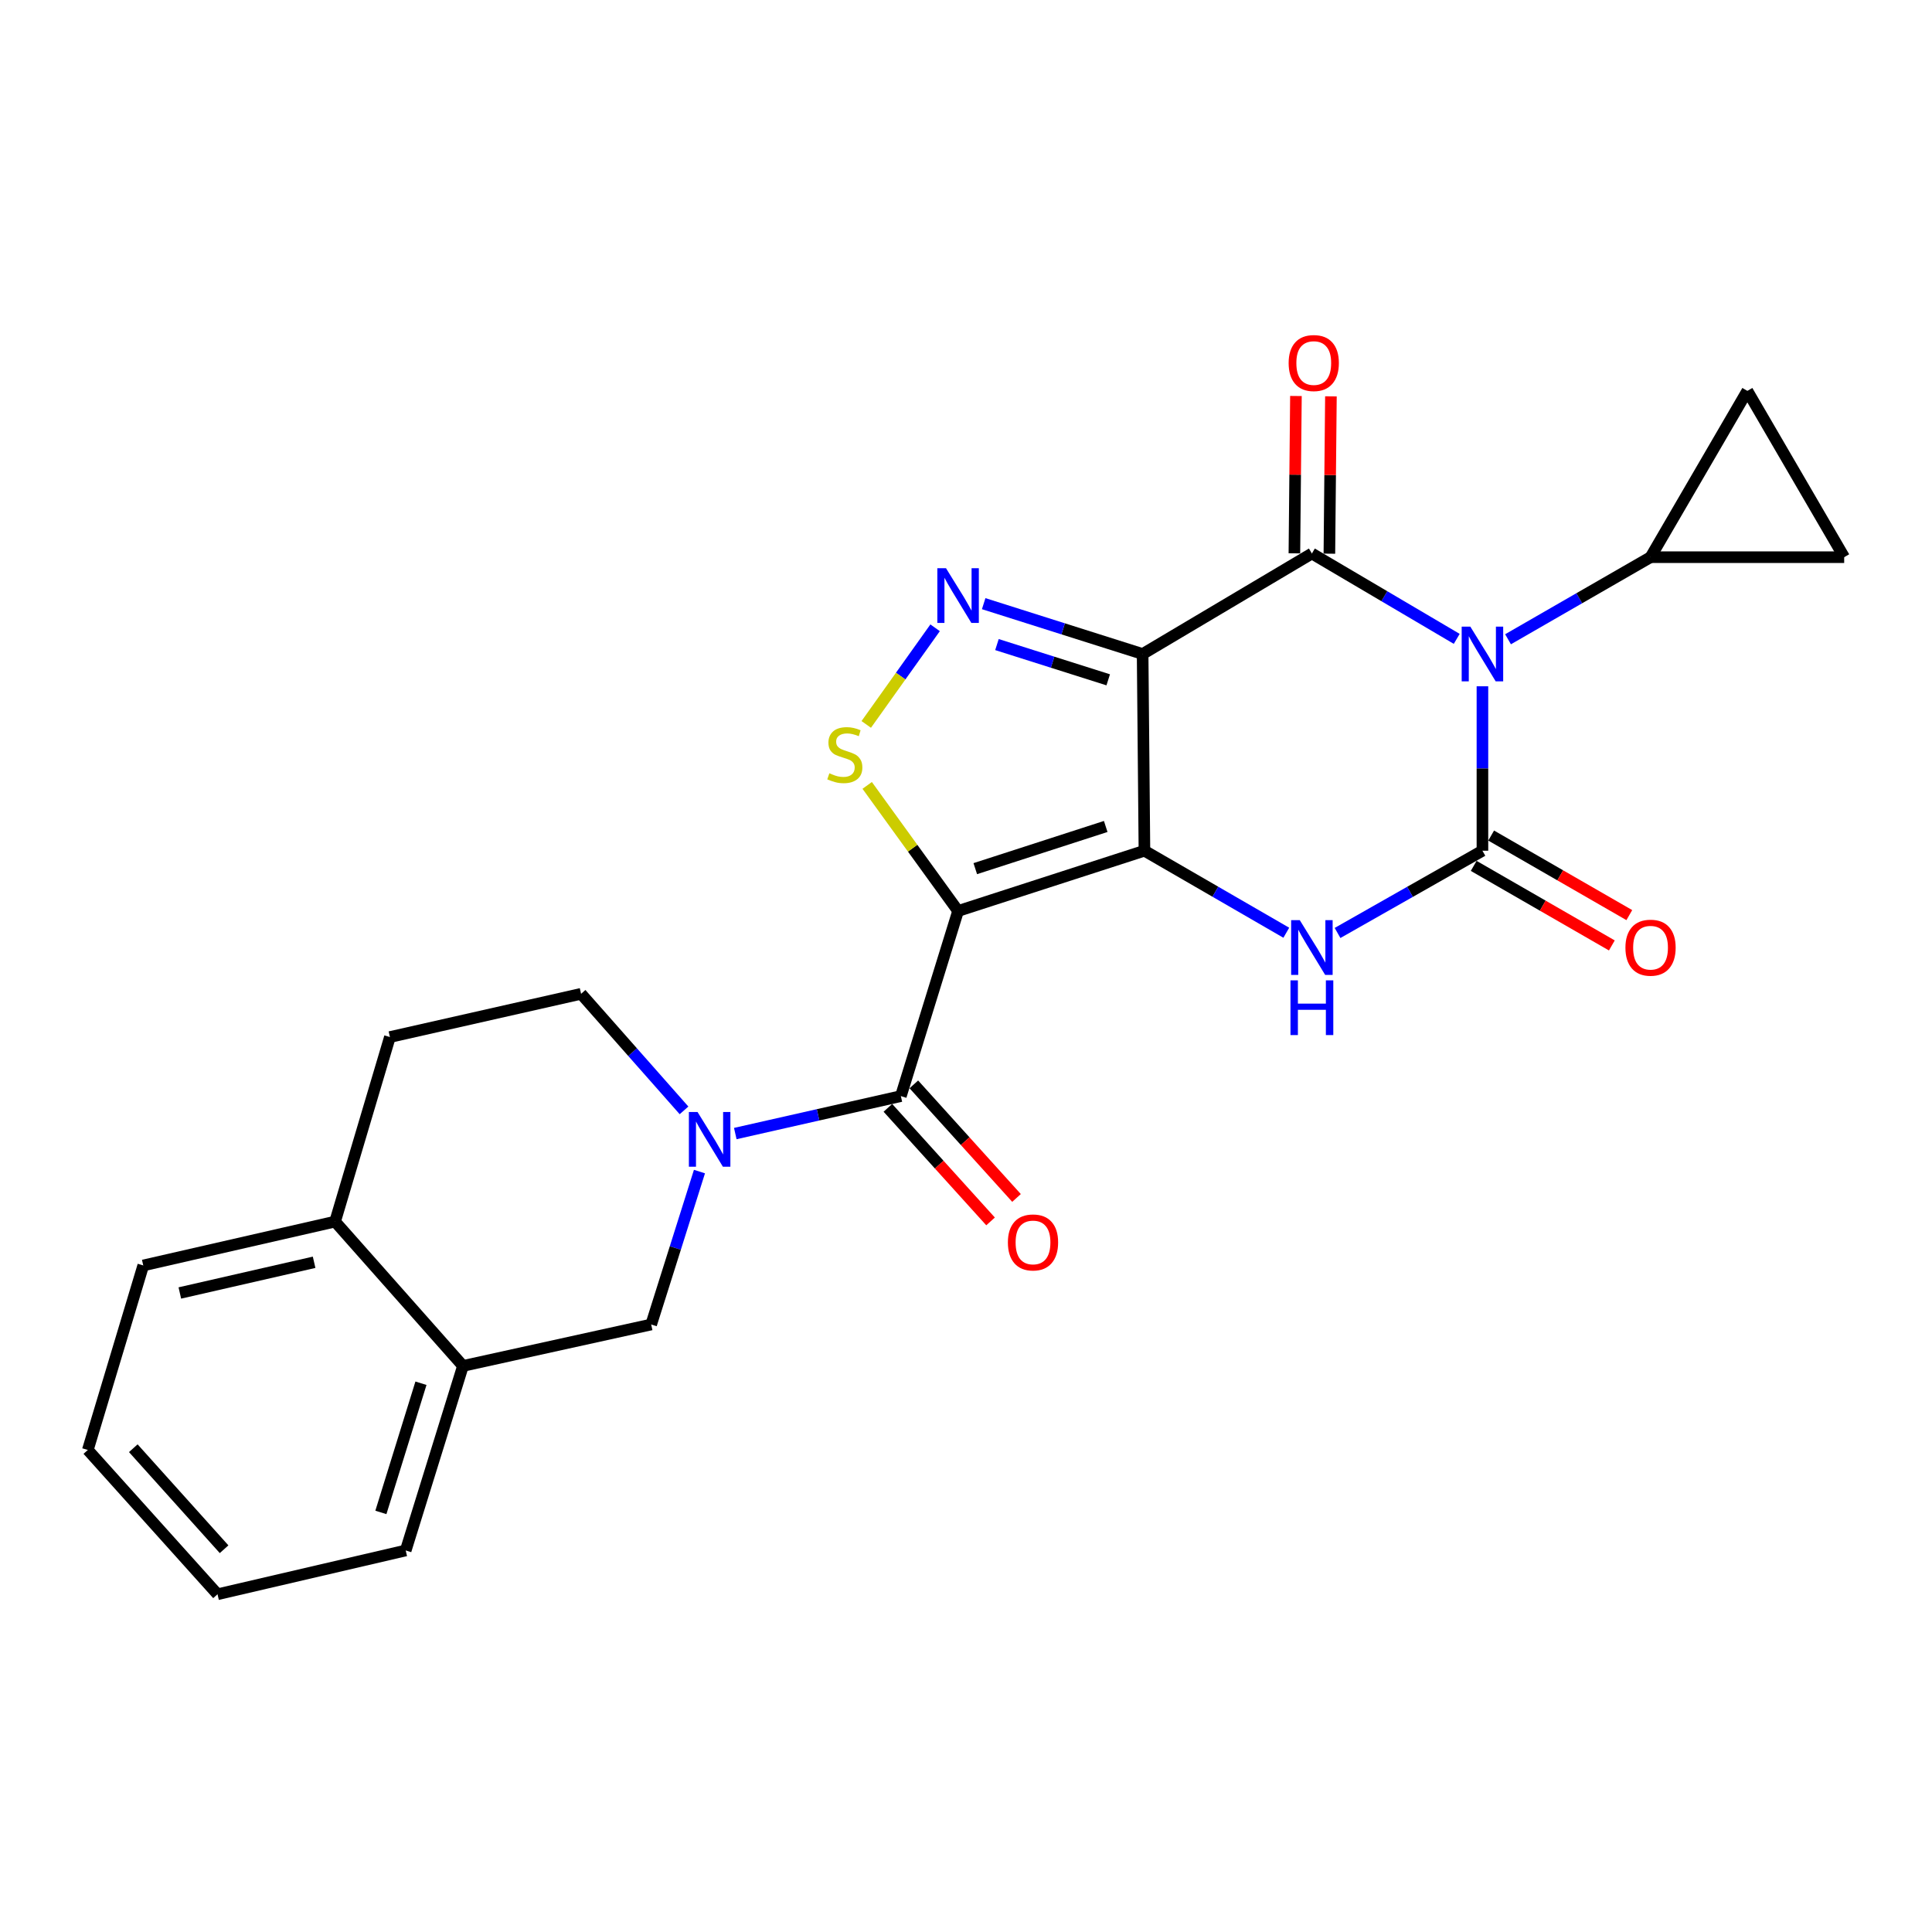 <?xml version='1.0' encoding='iso-8859-1'?>
<svg version='1.1' baseProfile='full'
              xmlns='http://www.w3.org/2000/svg'
                      xmlns:rdkit='http://www.rdkit.org/xml'
                      xmlns:xlink='http://www.w3.org/1999/xlink'
                  xml:space='preserve'
width='1000px' height='1000px' viewBox='0 0 1000 1000'>
<!-- END OF HEADER -->
<rect style='opacity:1.0;fill:#FFFFFF;stroke:none' width='1000' height='1000' x='0' y='0'> </rect>
<path class='bond-0' d='M 592.358,440.332 L 591.422,338.516' style='fill:none;fill-rule:evenodd;stroke:#000000;stroke-width:6px;stroke-linecap:butt;stroke-linejoin:miter;stroke-opacity:1' />
<path class='bond-2' d='M 592.358,440.332 L 495.905,471.524' style='fill:none;fill-rule:evenodd;stroke:#000000;stroke-width:6px;stroke-linecap:butt;stroke-linejoin:miter;stroke-opacity:1' />
<path class='bond-2' d='M 572.317,427.778 L 504.8,449.612' style='fill:none;fill-rule:evenodd;stroke:#000000;stroke-width:6px;stroke-linecap:butt;stroke-linejoin:miter;stroke-opacity:1' />
<path class='bond-5' d='M 592.358,440.332 L 629.073,461.558' style='fill:none;fill-rule:evenodd;stroke:#000000;stroke-width:6px;stroke-linecap:butt;stroke-linejoin:miter;stroke-opacity:1' />
<path class='bond-5' d='M 629.073,461.558 L 665.788,482.784' style='fill:none;fill-rule:evenodd;stroke:#0000FF;stroke-width:6px;stroke-linecap:butt;stroke-linejoin:miter;stroke-opacity:1' />
<path class='bond-3' d='M 591.422,338.516 L 679.031,286.496' style='fill:none;fill-rule:evenodd;stroke:#000000;stroke-width:6px;stroke-linecap:butt;stroke-linejoin:miter;stroke-opacity:1' />
<path class='bond-6' d='M 591.422,338.516 L 550.286,325.486' style='fill:none;fill-rule:evenodd;stroke:#000000;stroke-width:6px;stroke-linecap:butt;stroke-linejoin:miter;stroke-opacity:1' />
<path class='bond-6' d='M 550.286,325.486 L 509.15,312.455' style='fill:none;fill-rule:evenodd;stroke:#0000FF;stroke-width:6px;stroke-linecap:butt;stroke-linejoin:miter;stroke-opacity:1' />
<path class='bond-6' d='M 573.612,351.873 L 544.817,342.752' style='fill:none;fill-rule:evenodd;stroke:#000000;stroke-width:6px;stroke-linecap:butt;stroke-linejoin:miter;stroke-opacity:1' />
<path class='bond-6' d='M 544.817,342.752 L 516.021,333.63' style='fill:none;fill-rule:evenodd;stroke:#0000FF;stroke-width:6px;stroke-linecap:butt;stroke-linejoin:miter;stroke-opacity:1' />
<path class='bond-1' d='M 767.304,355.221 L 767.304,397.777' style='fill:none;fill-rule:evenodd;stroke:#0000FF;stroke-width:6px;stroke-linecap:butt;stroke-linejoin:miter;stroke-opacity:1' />
<path class='bond-1' d='M 767.304,397.777 L 767.304,440.332' style='fill:none;fill-rule:evenodd;stroke:#000000;stroke-width:6px;stroke-linecap:butt;stroke-linejoin:miter;stroke-opacity:1' />
<path class='bond-10' d='M 780.554,330.884 L 817.437,309.641' style='fill:none;fill-rule:evenodd;stroke:#0000FF;stroke-width:6px;stroke-linecap:butt;stroke-linejoin:miter;stroke-opacity:1' />
<path class='bond-10' d='M 817.437,309.641 L 854.319,288.398' style='fill:none;fill-rule:evenodd;stroke:#000000;stroke-width:6px;stroke-linecap:butt;stroke-linejoin:miter;stroke-opacity:1' />
<path class='bond-26' d='M 754.002,330.677 L 716.517,308.587' style='fill:none;fill-rule:evenodd;stroke:#0000FF;stroke-width:6px;stroke-linecap:butt;stroke-linejoin:miter;stroke-opacity:1' />
<path class='bond-26' d='M 716.517,308.587 L 679.031,286.496' style='fill:none;fill-rule:evenodd;stroke:#000000;stroke-width:6px;stroke-linecap:butt;stroke-linejoin:miter;stroke-opacity:1' />
<path class='bond-7' d='M 495.905,471.524 L 466.283,567.343' style='fill:none;fill-rule:evenodd;stroke:#000000;stroke-width:6px;stroke-linecap:butt;stroke-linejoin:miter;stroke-opacity:1' />
<path class='bond-8' d='M 495.905,471.524 L 472.379,439.024' style='fill:none;fill-rule:evenodd;stroke:#000000;stroke-width:6px;stroke-linecap:butt;stroke-linejoin:miter;stroke-opacity:1' />
<path class='bond-8' d='M 472.379,439.024 L 448.854,406.523' style='fill:none;fill-rule:evenodd;stroke:#CCCC00;stroke-width:6px;stroke-linecap:butt;stroke-linejoin:miter;stroke-opacity:1' />
<path class='bond-15' d='M 688.086,286.585 L 688.485,245.865' style='fill:none;fill-rule:evenodd;stroke:#000000;stroke-width:6px;stroke-linecap:butt;stroke-linejoin:miter;stroke-opacity:1' />
<path class='bond-15' d='M 688.485,245.865 L 688.884,205.145' style='fill:none;fill-rule:evenodd;stroke:#FF0000;stroke-width:6px;stroke-linecap:butt;stroke-linejoin:miter;stroke-opacity:1' />
<path class='bond-15' d='M 669.976,286.407 L 670.374,245.687' style='fill:none;fill-rule:evenodd;stroke:#000000;stroke-width:6px;stroke-linecap:butt;stroke-linejoin:miter;stroke-opacity:1' />
<path class='bond-15' d='M 670.374,245.687 L 670.773,204.967' style='fill:none;fill-rule:evenodd;stroke:#FF0000;stroke-width:6px;stroke-linecap:butt;stroke-linejoin:miter;stroke-opacity:1' />
<path class='bond-4' d='M 767.304,440.332 L 729.806,461.618' style='fill:none;fill-rule:evenodd;stroke:#000000;stroke-width:6px;stroke-linecap:butt;stroke-linejoin:miter;stroke-opacity:1' />
<path class='bond-4' d='M 729.806,461.618 L 692.309,482.903' style='fill:none;fill-rule:evenodd;stroke:#0000FF;stroke-width:6px;stroke-linecap:butt;stroke-linejoin:miter;stroke-opacity:1' />
<path class='bond-14' d='M 762.785,448.18 L 798.537,468.768' style='fill:none;fill-rule:evenodd;stroke:#000000;stroke-width:6px;stroke-linecap:butt;stroke-linejoin:miter;stroke-opacity:1' />
<path class='bond-14' d='M 798.537,468.768 L 834.29,489.356' style='fill:none;fill-rule:evenodd;stroke:#FF0000;stroke-width:6px;stroke-linecap:butt;stroke-linejoin:miter;stroke-opacity:1' />
<path class='bond-14' d='M 771.823,432.485 L 807.575,453.073' style='fill:none;fill-rule:evenodd;stroke:#000000;stroke-width:6px;stroke-linecap:butt;stroke-linejoin:miter;stroke-opacity:1' />
<path class='bond-14' d='M 807.575,453.073 L 843.328,473.661' style='fill:none;fill-rule:evenodd;stroke:#FF0000;stroke-width:6px;stroke-linecap:butt;stroke-linejoin:miter;stroke-opacity:1' />
<path class='bond-25' d='M 484.013,324.945 L 466.19,349.953' style='fill:none;fill-rule:evenodd;stroke:#0000FF;stroke-width:6px;stroke-linecap:butt;stroke-linejoin:miter;stroke-opacity:1' />
<path class='bond-25' d='M 466.19,349.953 L 448.368,374.961' style='fill:none;fill-rule:evenodd;stroke:#CCCC00;stroke-width:6px;stroke-linecap:butt;stroke-linejoin:miter;stroke-opacity:1' />
<path class='bond-9' d='M 466.283,567.343 L 423.432,577.036' style='fill:none;fill-rule:evenodd;stroke:#000000;stroke-width:6px;stroke-linecap:butt;stroke-linejoin:miter;stroke-opacity:1' />
<path class='bond-9' d='M 423.432,577.036 L 380.581,586.728' style='fill:none;fill-rule:evenodd;stroke:#0000FF;stroke-width:6px;stroke-linecap:butt;stroke-linejoin:miter;stroke-opacity:1' />
<path class='bond-18' d='M 459.565,573.416 L 486.14,602.809' style='fill:none;fill-rule:evenodd;stroke:#000000;stroke-width:6px;stroke-linecap:butt;stroke-linejoin:miter;stroke-opacity:1' />
<path class='bond-18' d='M 486.14,602.809 L 512.714,632.202' style='fill:none;fill-rule:evenodd;stroke:#FF0000;stroke-width:6px;stroke-linecap:butt;stroke-linejoin:miter;stroke-opacity:1' />
<path class='bond-18' d='M 473,561.27 L 499.574,590.663' style='fill:none;fill-rule:evenodd;stroke:#000000;stroke-width:6px;stroke-linecap:butt;stroke-linejoin:miter;stroke-opacity:1' />
<path class='bond-18' d='M 499.574,590.663 L 526.148,620.056' style='fill:none;fill-rule:evenodd;stroke:#FF0000;stroke-width:6px;stroke-linecap:butt;stroke-linejoin:miter;stroke-opacity:1' />
<path class='bond-11' d='M 362.04,606.403 L 349.544,645.982' style='fill:none;fill-rule:evenodd;stroke:#0000FF;stroke-width:6px;stroke-linecap:butt;stroke-linejoin:miter;stroke-opacity:1' />
<path class='bond-11' d='M 349.544,645.982 L 337.048,685.56' style='fill:none;fill-rule:evenodd;stroke:#000000;stroke-width:6px;stroke-linecap:butt;stroke-linejoin:miter;stroke-opacity:1' />
<path class='bond-17' d='M 354.051,574.727 L 327.408,544.562' style='fill:none;fill-rule:evenodd;stroke:#0000FF;stroke-width:6px;stroke-linecap:butt;stroke-linejoin:miter;stroke-opacity:1' />
<path class='bond-17' d='M 327.408,544.562 L 300.765,514.398' style='fill:none;fill-rule:evenodd;stroke:#000000;stroke-width:6px;stroke-linecap:butt;stroke-linejoin:miter;stroke-opacity:1' />
<path class='bond-12' d='M 854.319,288.398 L 904.427,202.318' style='fill:none;fill-rule:evenodd;stroke:#000000;stroke-width:6px;stroke-linecap:butt;stroke-linejoin:miter;stroke-opacity:1' />
<path class='bond-13' d='M 854.319,288.398 L 954.545,288.398' style='fill:none;fill-rule:evenodd;stroke:#000000;stroke-width:6px;stroke-linecap:butt;stroke-linejoin:miter;stroke-opacity:1' />
<path class='bond-16' d='M 337.048,685.56 L 239.629,707.002' style='fill:none;fill-rule:evenodd;stroke:#000000;stroke-width:6px;stroke-linecap:butt;stroke-linejoin:miter;stroke-opacity:1' />
<path class='bond-27' d='M 904.427,202.318 L 954.545,288.398' style='fill:none;fill-rule:evenodd;stroke:#000000;stroke-width:6px;stroke-linecap:butt;stroke-linejoin:miter;stroke-opacity:1' />
<path class='bond-21' d='M 239.629,707.002 L 209.996,802.52' style='fill:none;fill-rule:evenodd;stroke:#000000;stroke-width:6px;stroke-linecap:butt;stroke-linejoin:miter;stroke-opacity:1' />
<path class='bond-21' d='M 217.886,715.963 L 197.143,782.826' style='fill:none;fill-rule:evenodd;stroke:#000000;stroke-width:6px;stroke-linecap:butt;stroke-linejoin:miter;stroke-opacity:1' />
<path class='bond-28' d='M 239.629,707.002 L 173.442,632.293' style='fill:none;fill-rule:evenodd;stroke:#000000;stroke-width:6px;stroke-linecap:butt;stroke-linejoin:miter;stroke-opacity:1' />
<path class='bond-20' d='M 300.765,514.398 L 201.816,536.775' style='fill:none;fill-rule:evenodd;stroke:#000000;stroke-width:6px;stroke-linecap:butt;stroke-linejoin:miter;stroke-opacity:1' />
<path class='bond-19' d='M 173.442,632.293 L 201.816,536.775' style='fill:none;fill-rule:evenodd;stroke:#000000;stroke-width:6px;stroke-linecap:butt;stroke-linejoin:miter;stroke-opacity:1' />
<path class='bond-22' d='M 173.442,632.293 L 74.151,654.992' style='fill:none;fill-rule:evenodd;stroke:#000000;stroke-width:6px;stroke-linecap:butt;stroke-linejoin:miter;stroke-opacity:1' />
<path class='bond-22' d='M 162.585,653.353 L 93.081,669.243' style='fill:none;fill-rule:evenodd;stroke:#000000;stroke-width:6px;stroke-linecap:butt;stroke-linejoin:miter;stroke-opacity:1' />
<path class='bond-23' d='M 209.996,802.52 L 112.587,825.189' style='fill:none;fill-rule:evenodd;stroke:#000000;stroke-width:6px;stroke-linecap:butt;stroke-linejoin:miter;stroke-opacity:1' />
<path class='bond-24' d='M 74.151,654.992 L 45.455,750.5' style='fill:none;fill-rule:evenodd;stroke:#000000;stroke-width:6px;stroke-linecap:butt;stroke-linejoin:miter;stroke-opacity:1' />
<path class='bond-29' d='M 112.587,825.189 L 45.455,750.5' style='fill:none;fill-rule:evenodd;stroke:#000000;stroke-width:6px;stroke-linecap:butt;stroke-linejoin:miter;stroke-opacity:1' />
<path class='bond-29' d='M 115.987,801.878 L 68.994,749.596' style='fill:none;fill-rule:evenodd;stroke:#000000;stroke-width:6px;stroke-linecap:butt;stroke-linejoin:miter;stroke-opacity:1' />
<path  class='atom-2' d='M 761.044 324.356
L 770.324 339.356
Q 771.244 340.836, 772.724 343.516
Q 774.204 346.196, 774.284 346.356
L 774.284 324.356
L 778.044 324.356
L 778.044 352.676
L 774.164 352.676
L 764.204 336.276
Q 763.044 334.356, 761.804 332.156
Q 760.604 329.956, 760.244 329.276
L 760.244 352.676
L 756.564 352.676
L 756.564 324.356
L 761.044 324.356
' fill='#0000FF'/>
<path  class='atom-6' d='M 672.771 476.28
L 682.051 491.28
Q 682.971 492.76, 684.451 495.44
Q 685.931 498.12, 686.011 498.28
L 686.011 476.28
L 689.771 476.28
L 689.771 504.6
L 685.891 504.6
L 675.931 488.2
Q 674.771 486.28, 673.531 484.08
Q 672.331 481.88, 671.971 481.2
L 671.971 504.6
L 668.291 504.6
L 668.291 476.28
L 672.771 476.28
' fill='#0000FF'/>
<path  class='atom-6' d='M 667.951 507.432
L 671.791 507.432
L 671.791 519.472
L 686.271 519.472
L 686.271 507.432
L 690.111 507.432
L 690.111 535.752
L 686.271 535.752
L 686.271 522.672
L 671.791 522.672
L 671.791 535.752
L 667.951 535.752
L 667.951 507.432
' fill='#0000FF'/>
<path  class='atom-7' d='M 489.645 294.1
L 498.925 309.1
Q 499.845 310.58, 501.325 313.26
Q 502.805 315.94, 502.885 316.1
L 502.885 294.1
L 506.645 294.1
L 506.645 322.42
L 502.765 322.42
L 492.805 306.02
Q 491.645 304.1, 490.405 301.9
Q 489.205 299.7, 488.845 299.02
L 488.845 322.42
L 485.165 322.42
L 485.165 294.1
L 489.645 294.1
' fill='#0000FF'/>
<path  class='atom-9' d='M 429.274 400.246
Q 429.594 400.366, 430.914 400.926
Q 432.234 401.486, 433.674 401.846
Q 435.154 402.166, 436.594 402.166
Q 439.274 402.166, 440.834 400.886
Q 442.394 399.566, 442.394 397.286
Q 442.394 395.726, 441.594 394.766
Q 440.834 393.806, 439.634 393.286
Q 438.434 392.766, 436.434 392.166
Q 433.914 391.406, 432.394 390.686
Q 430.914 389.966, 429.834 388.446
Q 428.794 386.926, 428.794 384.366
Q 428.794 380.806, 431.194 378.606
Q 433.634 376.406, 438.434 376.406
Q 441.714 376.406, 445.434 377.966
L 444.514 381.046
Q 441.114 379.646, 438.554 379.646
Q 435.794 379.646, 434.274 380.806
Q 432.754 381.926, 432.794 383.886
Q 432.794 385.406, 433.554 386.326
Q 434.354 387.246, 435.474 387.766
Q 436.634 388.286, 438.554 388.886
Q 441.114 389.686, 442.634 390.486
Q 444.154 391.286, 445.234 392.926
Q 446.354 394.526, 446.354 397.286
Q 446.354 401.206, 443.714 403.326
Q 441.114 405.406, 436.754 405.406
Q 434.234 405.406, 432.314 404.846
Q 430.434 404.326, 428.194 403.406
L 429.274 400.246
' fill='#CCCC00'/>
<path  class='atom-10' d='M 361.044 575.571
L 370.324 590.571
Q 371.244 592.051, 372.724 594.731
Q 374.204 597.411, 374.284 597.571
L 374.284 575.571
L 378.044 575.571
L 378.044 603.891
L 374.164 603.891
L 364.204 587.491
Q 363.044 585.571, 361.804 583.371
Q 360.604 581.171, 360.244 580.491
L 360.244 603.891
L 356.564 603.891
L 356.564 575.571
L 361.044 575.571
' fill='#0000FF'/>
<path  class='atom-15' d='M 841.319 490.52
Q 841.319 483.72, 844.679 479.92
Q 848.039 476.12, 854.319 476.12
Q 860.599 476.12, 863.959 479.92
Q 867.319 483.72, 867.319 490.52
Q 867.319 497.4, 863.919 501.32
Q 860.519 505.2, 854.319 505.2
Q 848.079 505.2, 844.679 501.32
Q 841.319 497.44, 841.319 490.52
M 854.319 502
Q 858.639 502, 860.959 499.12
Q 863.319 496.2, 863.319 490.52
Q 863.319 484.96, 860.959 482.16
Q 858.639 479.32, 854.319 479.32
Q 849.999 479.32, 847.639 482.12
Q 845.319 484.92, 845.319 490.52
Q 845.319 496.24, 847.639 499.12
Q 849.999 502, 854.319 502
' fill='#FF0000'/>
<path  class='atom-16' d='M 666.997 187.909
Q 666.997 181.109, 670.357 177.309
Q 673.717 173.509, 679.997 173.509
Q 686.277 173.509, 689.637 177.309
Q 692.997 181.109, 692.997 187.909
Q 692.997 194.789, 689.597 198.709
Q 686.197 202.589, 679.997 202.589
Q 673.757 202.589, 670.357 198.709
Q 666.997 194.829, 666.997 187.909
M 679.997 199.389
Q 684.317 199.389, 686.637 196.509
Q 688.997 193.589, 688.997 187.909
Q 688.997 182.349, 686.637 179.549
Q 684.317 176.709, 679.997 176.709
Q 675.677 176.709, 673.317 179.509
Q 670.997 182.309, 670.997 187.909
Q 670.997 193.629, 673.317 196.509
Q 675.677 199.389, 679.997 199.389
' fill='#FF0000'/>
<path  class='atom-19' d='M 521.683 643.079
Q 521.683 636.279, 525.043 632.479
Q 528.403 628.679, 534.683 628.679
Q 540.963 628.679, 544.323 632.479
Q 547.683 636.279, 547.683 643.079
Q 547.683 649.959, 544.283 653.879
Q 540.883 657.759, 534.683 657.759
Q 528.443 657.759, 525.043 653.879
Q 521.683 649.999, 521.683 643.079
M 534.683 654.559
Q 539.003 654.559, 541.323 651.679
Q 543.683 648.759, 543.683 643.079
Q 543.683 637.519, 541.323 634.719
Q 539.003 631.879, 534.683 631.879
Q 530.363 631.879, 528.003 634.679
Q 525.683 637.479, 525.683 643.079
Q 525.683 648.799, 528.003 651.679
Q 530.363 654.559, 534.683 654.559
' fill='#FF0000'/>
</svg>
